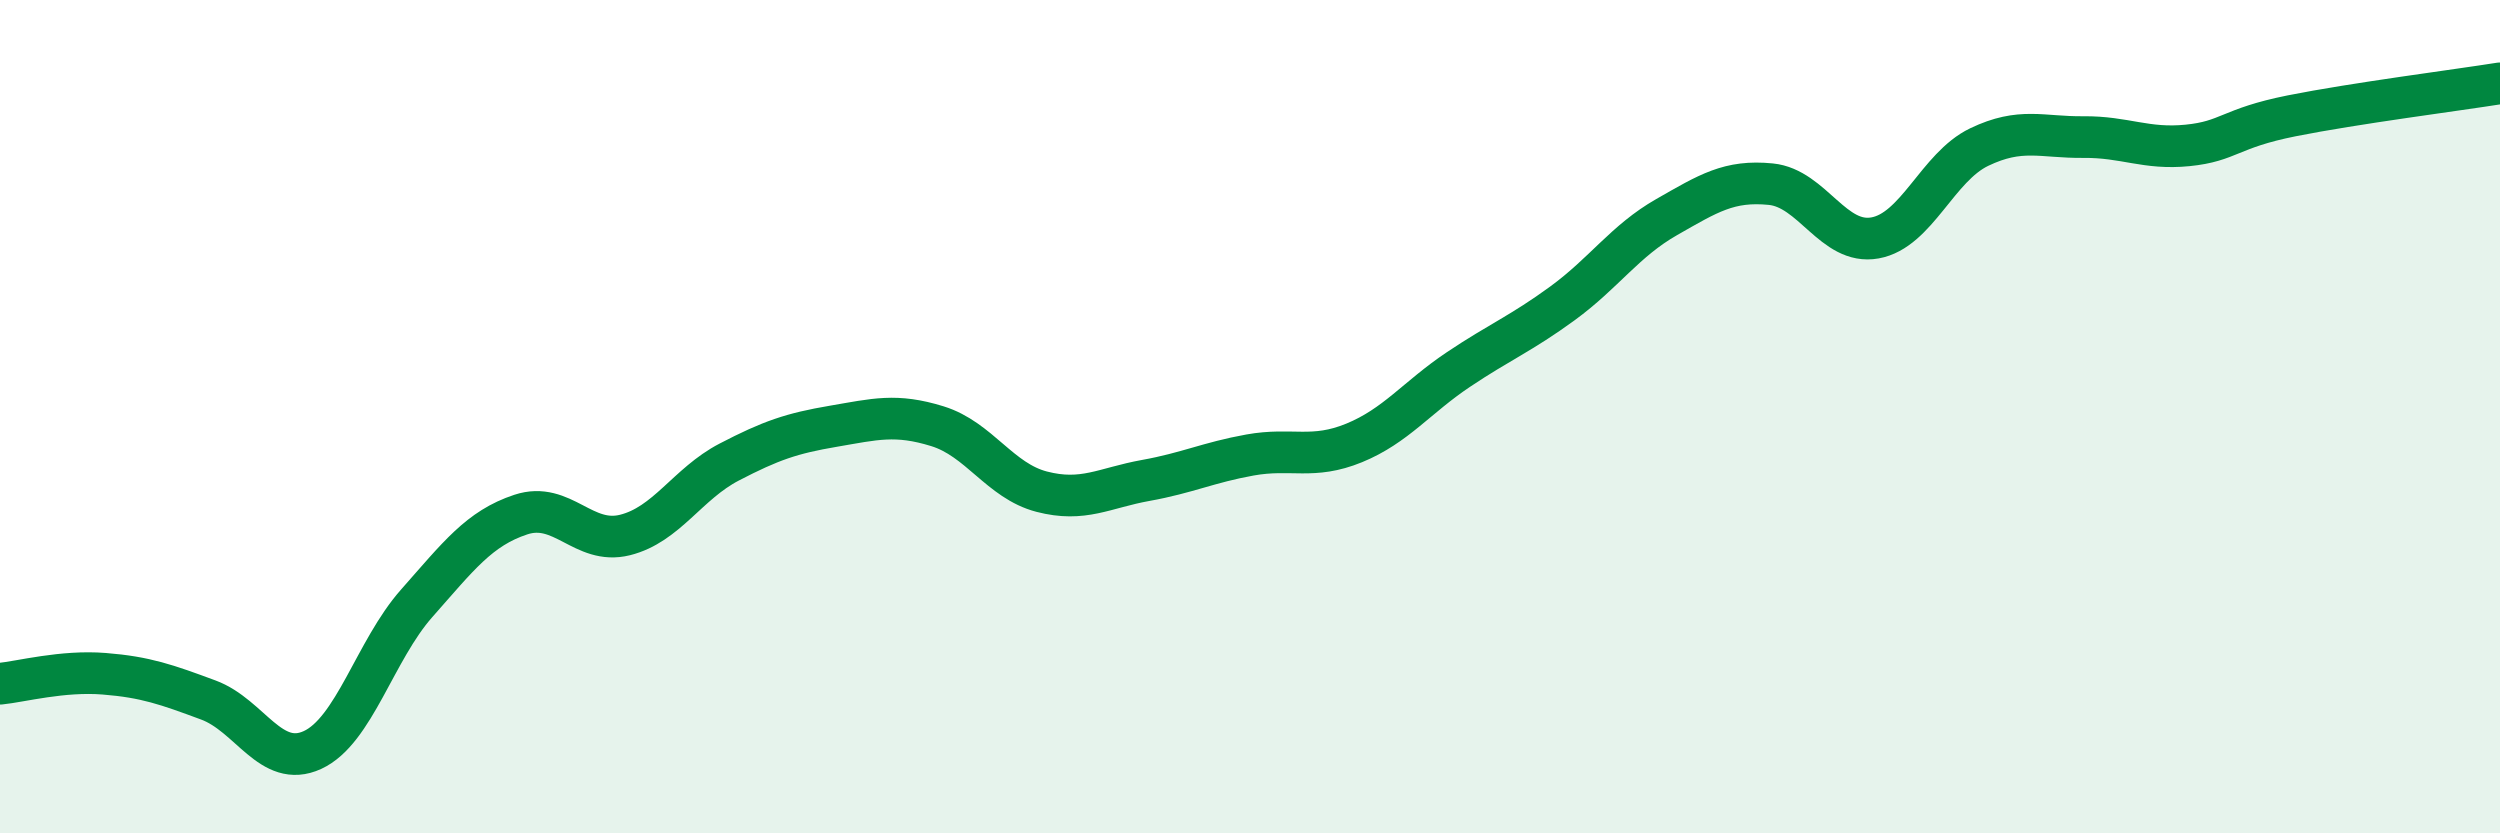 
    <svg width="60" height="20" viewBox="0 0 60 20" xmlns="http://www.w3.org/2000/svg">
      <path
        d="M 0,16.41 C 0.5,16.36 1.5,16.09 2.5,16.17 C 3.5,16.25 4,16.43 5,16.8 C 6,17.17 6.5,18.46 7.5,18 C 8.5,17.54 9,15.61 10,14.48 C 11,13.35 11.5,12.68 12.5,12.35 C 13.5,12.02 14,13.09 15,12.84 C 16,12.59 16.5,11.61 17.5,11.09 C 18.5,10.57 19,10.4 20,10.23 C 21,10.06 21.5,9.92 22.5,10.23 C 23.5,10.54 24,11.54 25,11.8 C 26,12.06 26.5,11.71 27.5,11.53 C 28.5,11.35 29,11.1 30,10.92 C 31,10.74 31.5,11.04 32.5,10.63 C 33.5,10.22 34,9.54 35,8.87 C 36,8.2 36.5,8.01 37.5,7.28 C 38.5,6.55 39,5.78 40,5.21 C 41,4.64 41.5,4.32 42.5,4.42 C 43.5,4.52 44,5.89 45,5.71 C 46,5.53 46.5,4.01 47.5,3.53 C 48.5,3.05 49,3.3 50,3.29 C 51,3.28 51.5,3.59 52.5,3.49 C 53.5,3.39 53.5,3.08 55,2.78 C 56.5,2.48 59,2.16 60,2L60 20L0 20Z"
        fill="#008740"
        opacity="0.1"
        stroke-linecap="round"
        stroke-linejoin="round"
      />
      <path
        d="M 0,16.41 C 0.5,16.36 1.5,16.09 2.5,16.17 C 3.5,16.25 4,16.43 5,16.8 C 6,17.17 6.5,18.46 7.5,18 C 8.5,17.54 9,15.61 10,14.48 C 11,13.35 11.5,12.68 12.5,12.35 C 13.5,12.02 14,13.09 15,12.84 C 16,12.59 16.5,11.61 17.5,11.09 C 18.5,10.57 19,10.4 20,10.23 C 21,10.06 21.5,9.92 22.5,10.23 C 23.5,10.54 24,11.54 25,11.8 C 26,12.06 26.5,11.71 27.5,11.53 C 28.5,11.35 29,11.1 30,10.92 C 31,10.74 31.5,11.04 32.5,10.63 C 33.5,10.22 34,9.54 35,8.87 C 36,8.2 36.5,8.01 37.5,7.28 C 38.5,6.55 39,5.78 40,5.21 C 41,4.64 41.5,4.32 42.5,4.42 C 43.5,4.52 44,5.89 45,5.71 C 46,5.53 46.5,4.01 47.5,3.53 C 48.5,3.05 49,3.3 50,3.29 C 51,3.28 51.5,3.59 52.5,3.49 C 53.5,3.39 53.5,3.08 55,2.78 C 56.5,2.48 59,2.16 60,2"
        stroke="#008740"
        stroke-width="1"
        fill="none"
        stroke-linecap="round"
        stroke-linejoin="round"
      />
    </svg>
  